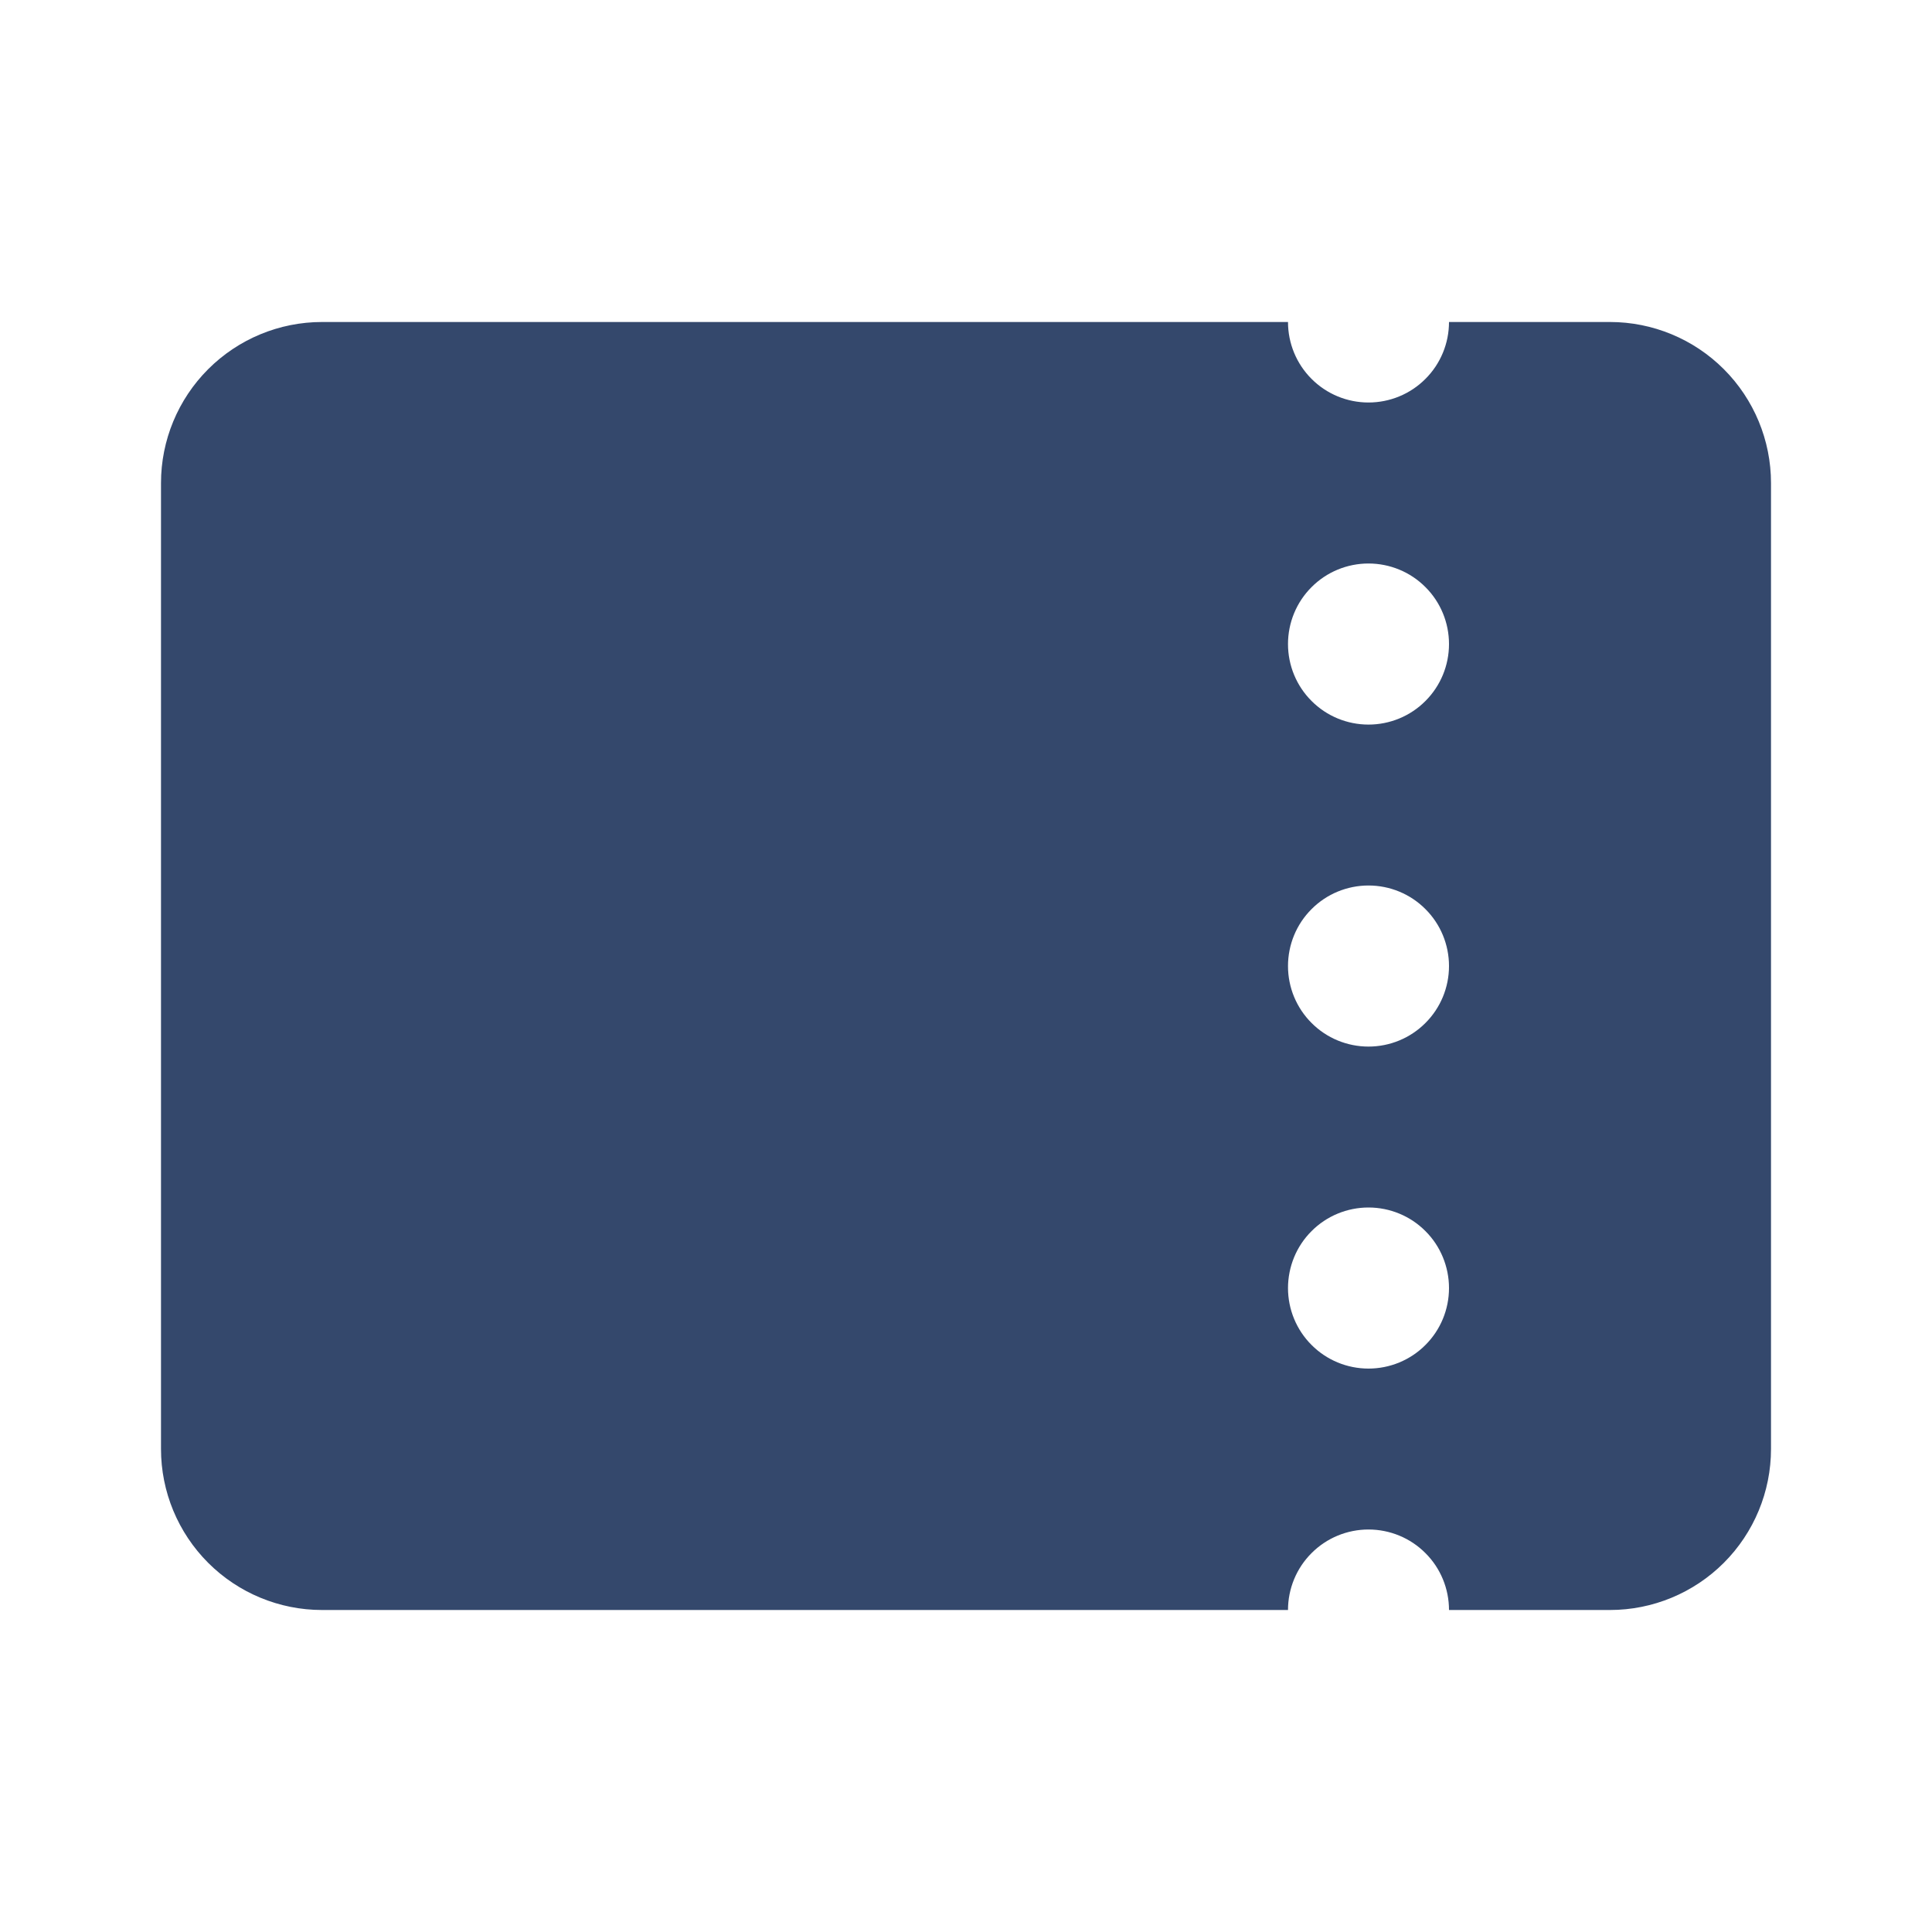 <svg width="24" height="24" viewBox="0 0 24 24" fill="none" xmlns="http://www.w3.org/2000/svg">
<path fill-rule="evenodd" clip-rule="evenodd" d="M4 4H16C16 4.265 16.105 4.52 16.293 4.707C16.48 4.895 16.735 5 17 5C17.265 5 17.52 4.895 17.707 4.707C17.895 4.52 18 4.265 18 4H20C20.53 4 21.039 4.211 21.414 4.586C21.789 4.961 22 5.47 22 6V18C22 18.53 21.789 19.039 21.414 19.414C21.039 19.789 20.53 20 20 20H18C18 19.735 17.895 19.48 17.707 19.293C17.52 19.105 17.265 19 17 19C16.735 19 16.48 19.105 16.293 19.293C16.105 19.48 16 19.735 16 20H4C3.47 20 2.961 19.789 2.586 19.414C2.211 19.039 2 18.53 2 18V6C2 5.47 2.211 4.961 2.586 4.586C2.961 4.211 3.47 4 4 4ZM18 8.001C18 8.266 17.895 8.521 17.707 8.708C17.52 8.896 17.265 9.001 17 9.001C16.735 9.001 16.48 8.896 16.293 8.708C16.105 8.521 16 8.266 16 8.001V8C16 7.735 16.105 7.48 16.293 7.293C16.48 7.105 16.735 7 17 7C17.265 7 17.52 7.105 17.707 7.293C17.895 7.48 18 7.735 18 8V8.001ZM17 13.001C17.265 13.001 17.52 12.896 17.707 12.708C17.895 12.521 18 12.266 18 12.001V12C18 11.735 17.895 11.48 17.707 11.293C17.52 11.105 17.265 11 17 11C16.735 11 16.48 11.105 16.293 11.293C16.105 11.48 16 11.735 16 12V12.001C16 12.266 16.105 12.521 16.293 12.708C16.48 12.896 16.735 13.001 17 13.001ZM18 16.001C18 16.266 17.895 16.521 17.707 16.708C17.52 16.896 17.265 17.001 17 17.001C16.735 17.001 16.48 16.896 16.293 16.708C16.105 16.521 16 16.266 16 16.001C16 15.736 16.105 15.48 16.293 15.293C16.48 15.105 16.735 15 17 15C17.265 15 17.52 15.105 17.707 15.293C17.895 15.48 18 15.736 18 16.001Z" fill="#34486C"/>
</svg>
